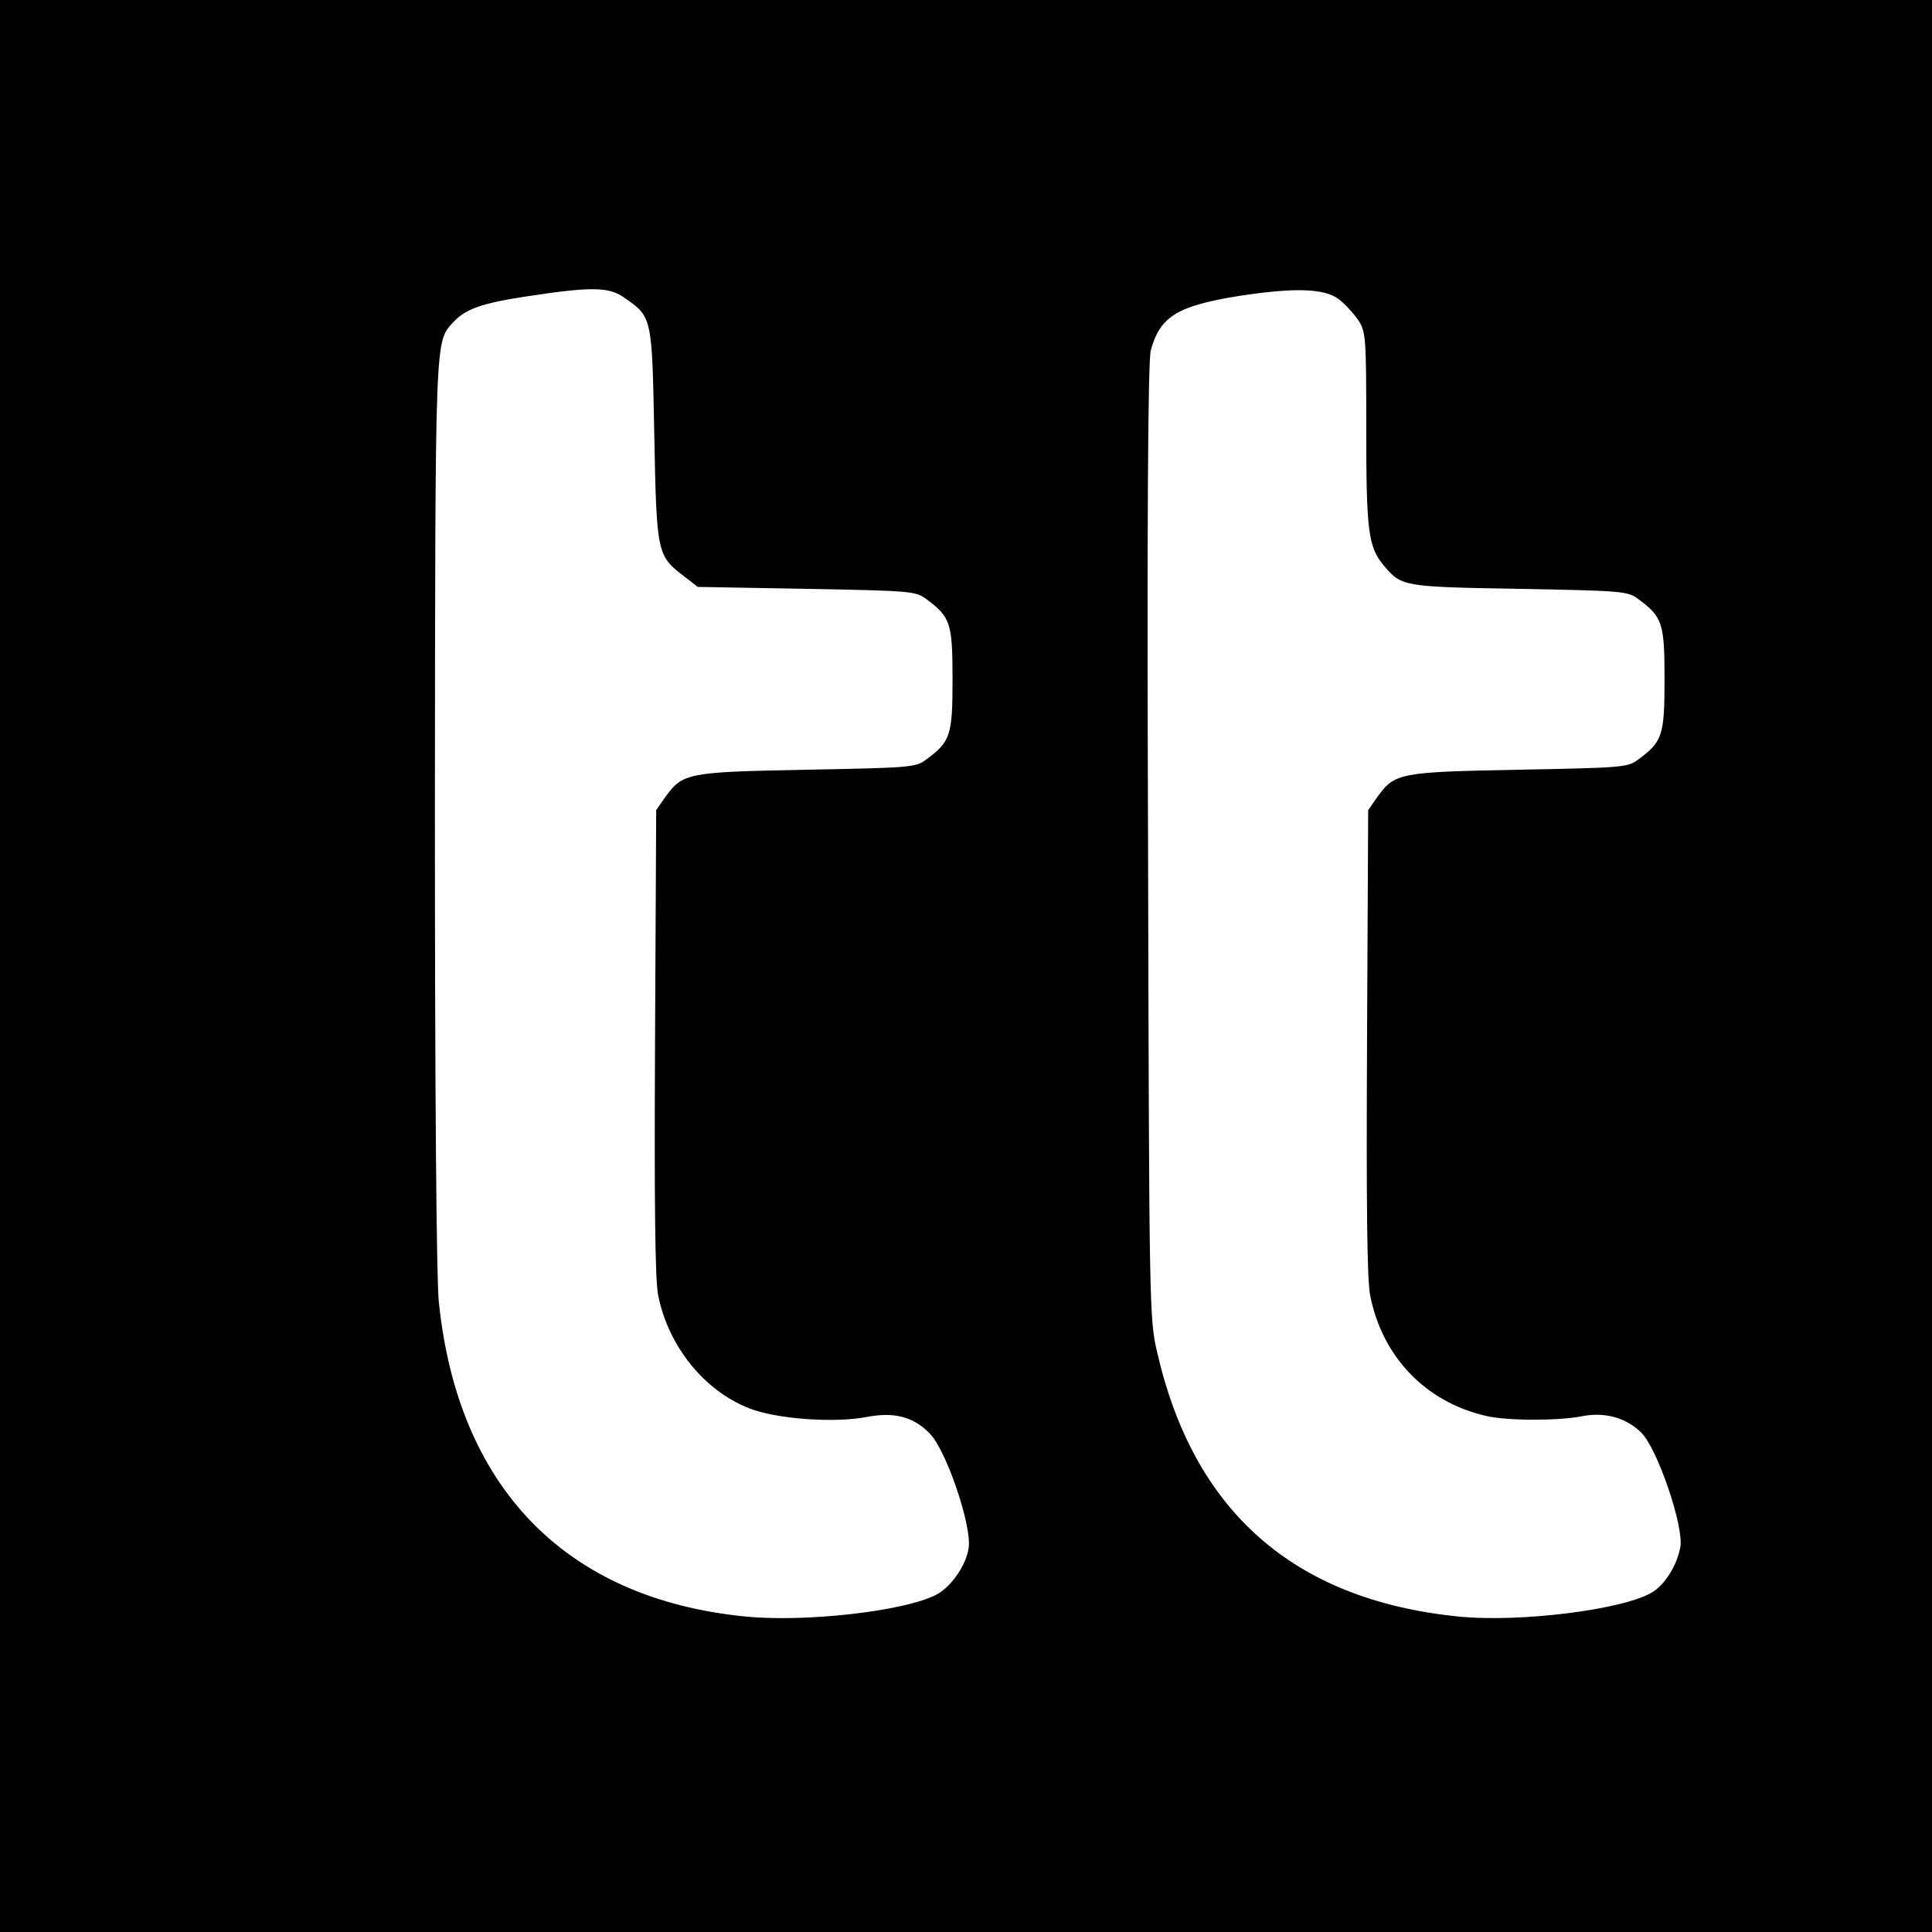 <?xml version="1.0" standalone="no"?>
<!DOCTYPE svg PUBLIC "-//W3C//DTD SVG 20010904//EN"
 "http://www.w3.org/TR/2001/REC-SVG-20010904/DTD/svg10.dtd">
<svg version="1.0" xmlns="http://www.w3.org/2000/svg"
 width="502pt" height="502pt" viewBox="0 0 502 502"
 preserveAspectRatio="xMidYMid meet">
<g transform="translate(0,502) scale(0.1,-0.1)"
fill="#000000" stroke="none">
<path d="M0 2510 l0 -2510 2510 0 2510 0 0 2510 0 2510 -2510 0 -2510 0 0
-2510z m1620 1738 c75 -52 74 -48 80 -356 6 -309 7 -316 77 -369 l36 -28 283
-5 c266 -5 284 -6 310 -26 64 -47 69 -63 69 -209 0 -146 -5 -162 -69 -209 -26
-20 -44 -21 -309 -26 -312 -6 -323 -8 -369 -72 l-23 -33 -3 -600 c-2 -420 0
-618 8 -660 26 -132 119 -248 236 -294 70 -28 220 -39 305 -23 72 14 122 1
164 -42 43 -42 110 -239 102 -297 -6 -46 -46 -103 -85 -123 -84 -43 -342 -72
-498 -56 -466 47 -745 336 -794 819 -6 65 -10 534 -10 1275 1 1242 0 1216 47
1268 32 35 74 50 192 68 165 25 211 25 251 -2z m1858 -5 c15 -11 37 -35 50
-53 21 -32 22 -40 22 -284 0 -267 5 -307 46 -356 46 -54 49 -55 351 -60 265
-5 283 -6 309 -26 64 -47 69 -63 69 -209 0 -146 -5 -162 -69 -209 -26 -20 -44
-21 -309 -26 -312 -6 -323 -8 -369 -72 l-23 -33 -3 -600 c-2 -422 0 -618 8
-660 31 -160 144 -278 301 -314 54 -13 188 -13 249 -1 60 12 116 -4 155 -43
42 -42 111 -245 101 -297 -8 -45 -38 -95 -71 -116 -71 -46 -347 -81 -509 -64
-424 44 -684 272 -779 685 -21 88 -21 116 -24 1327 -3 839 0 1250 7 1277 24
89 69 116 229 142 144 22 221 20 259 -8z"/>
</g>
</svg>
